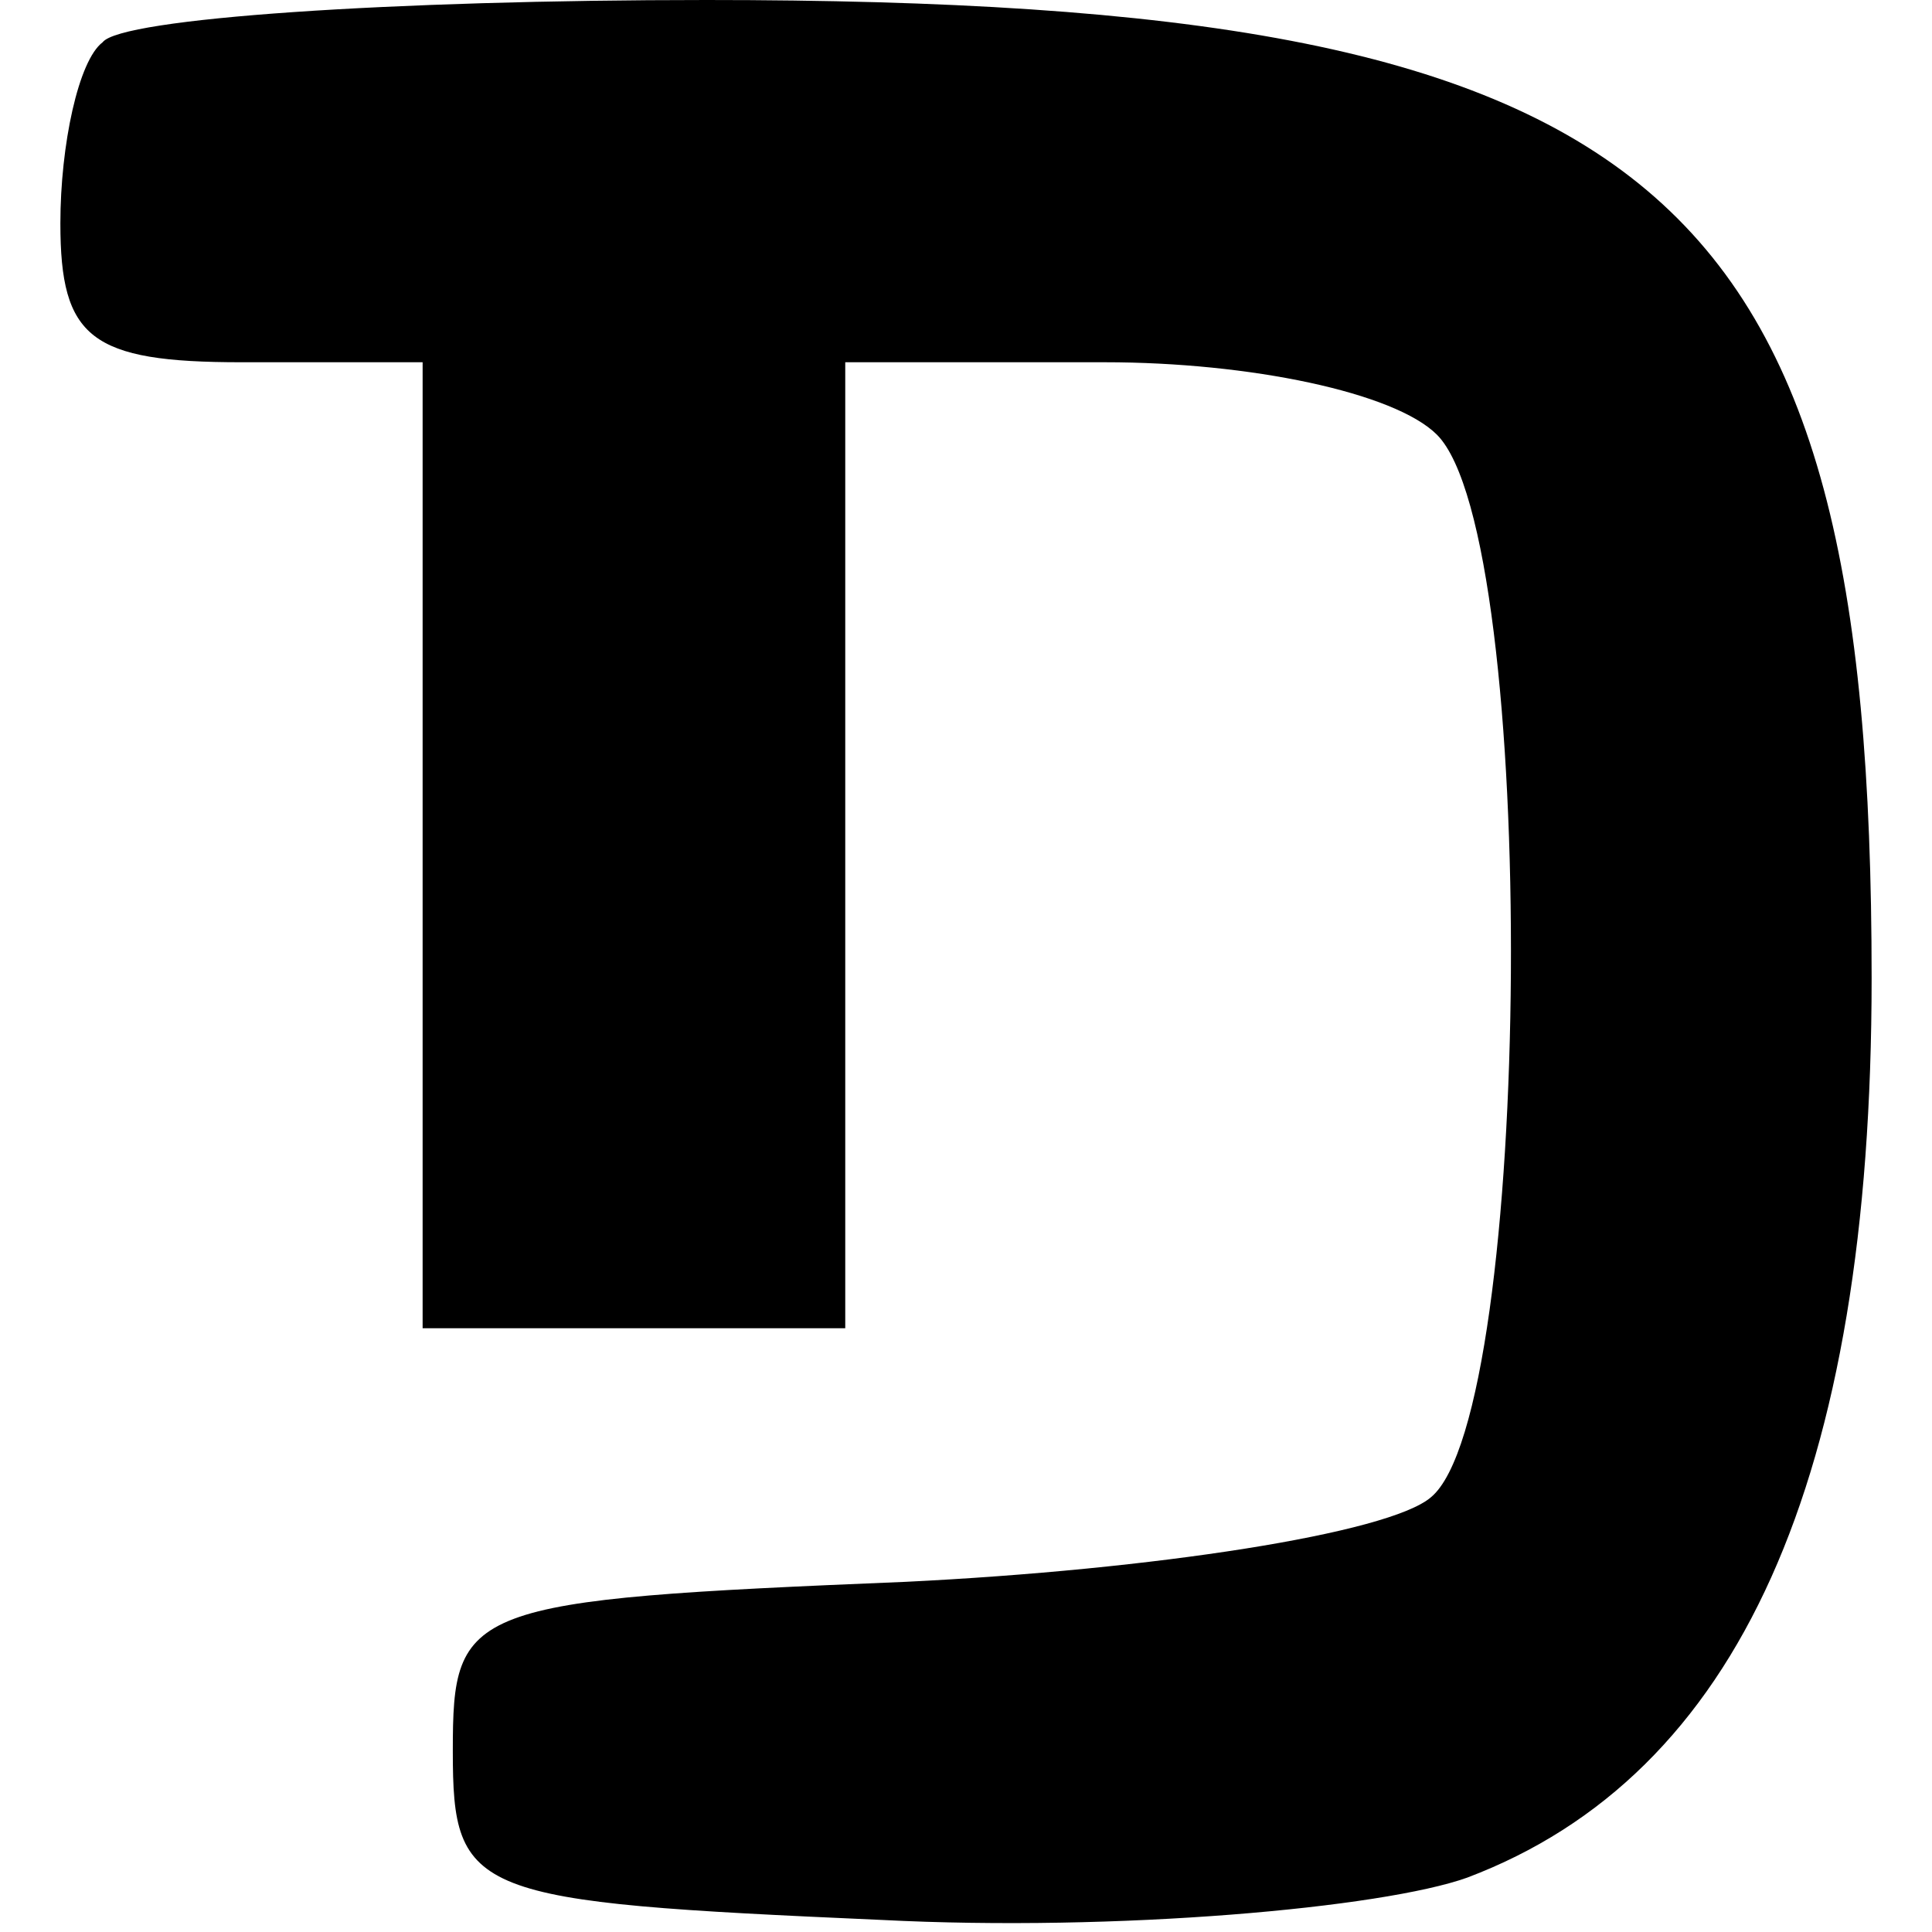 <?xml version="1.0" encoding="UTF-8"?> <svg xmlns="http://www.w3.org/2000/svg" xmlns:xlink="http://www.w3.org/1999/xlink" xmlns:svgjs="http://svgjs.com/svgjs" version="1.1" width="32pt" height="32pt"><svg xmlns="http://www.w3.org/2000/svg" version="1.0" width="32pt" height="32pt" viewBox="0 0 32 32" preserveAspectRatio="xMidYMid meet"><g transform="translate(0,32) scale(0.1,-0.1)" fill="#000000" stroke="none"><path d="M17 313 c-4 -3 -7 -17 -7 -30 0 -19 5 -23 30 -23 l30 0 0 -80 0 -80 35 0 35 0 0 80 0 80 43 0 c24 0 48 -5 55 -12 17 -17 16 -162 -1 -176 -7 -6 -46 -12 -87 -14 -73 -3 -75 -4 -75 -28 0 -24 3 -25 71 -28 39 -2 83 2 97 7 45 17 67 66 67 149 0 132 -35 162 -193 162 -52 0 -97 -3 -100 -7z"></path></g></svg><style>@media (prefers-color-scheme: light) { :root { filter: none; } } @media (prefers-color-scheme: dark) { :root { filter: invert(100%); } } </style></svg> 
